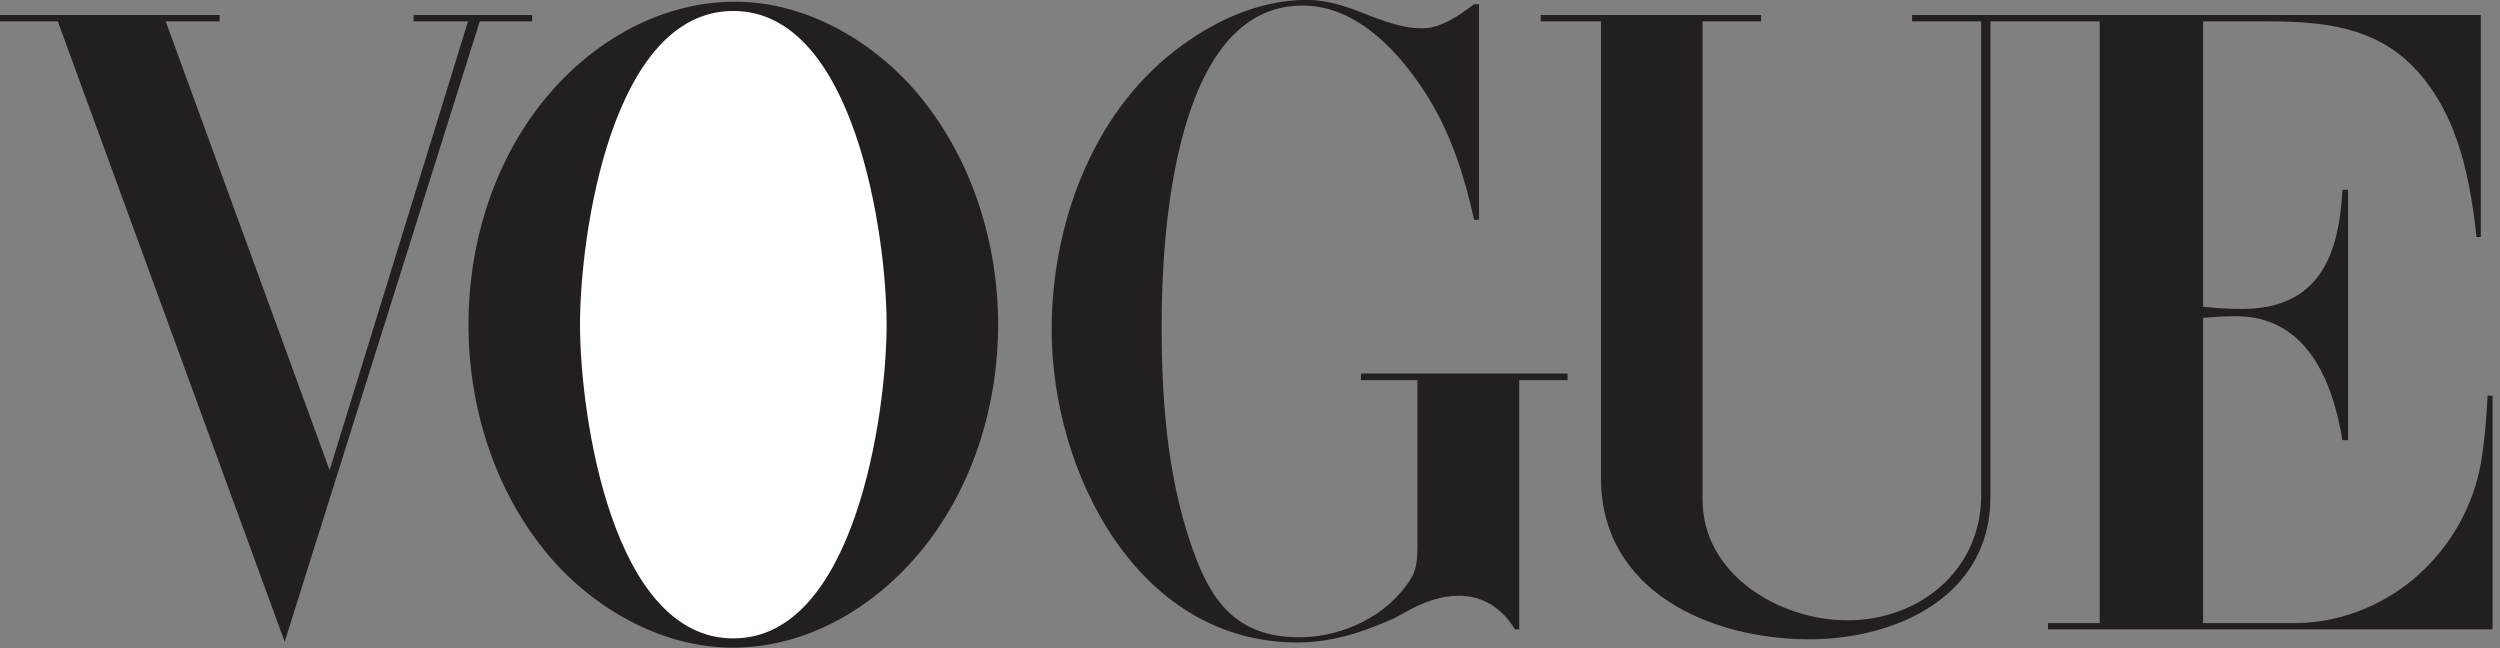 <?xml version="1.0" encoding="UTF-8" standalone="no"?>
<!DOCTYPE svg PUBLIC "-//W3C//DTD SVG 1.1//EN" "http://www.w3.org/Graphics/SVG/1.1/DTD/svg11.dtd">
<svg width="100%" height="100%" viewBox="0 0 243 63" version="1.1" xmlns="http://www.w3.org/2000/svg" xmlns:xlink="http://www.w3.org/1999/xlink" xml:space="preserve" xmlns:serif="http://www.serif.com/" style="fill-rule:evenodd;clip-rule:evenodd;stroke-linejoin:round;stroke-miterlimit:2;">
    <rect x="0" y="0" width="243" height="63" fill="#808080" stroke="none"/>
    <g transform="matrix(1,0,0,1,-599.684,-455.073)">
        <g transform="matrix(1.295,0,0,1.295,595.676,360.857)">
            <path d="M58.101,121.365C52.628,121.365 47.392,118.298 44.002,114.112C40.139,109.35 38.257,103.199 38.257,97.115C38.257,91.269 39.986,85.388 43.562,80.728C47.087,76.153 52.39,72.882 58.288,72.882C63.711,72.882 68.913,75.983 72.252,80.118C76.099,84.88 78.013,91.048 78.013,97.132C78.013,102.962 76.268,108.842 72.709,113.502C69.218,118.044 63.948,121.365 58.101,121.365Z" style="fill:rgb(35,31,32);"/>
            <path d="M3.094,73.882L19.583,73.882L19.583,74.356L15.532,74.356L27.835,108.045L38.223,74.356L34.14,74.356L34.14,73.882L43.036,73.882L43.036,74.356L39.105,74.356L24.463,120.924L7.432,74.356L3.094,74.356L3.094,73.882Z" style="fill:rgb(35,31,32);"/>
            <path d="M114.109,73.068L114.109,89.252L113.736,89.252C113.041,86.066 112.058,82.965 110.347,80.152C108.313,76.864 105.077,73.17 100.857,73.17C91.164,73.17 90.283,90.54 90.283,97.166C90.283,103.097 90.757,109.215 92.909,114.773C94.417,118.671 96.603,120.585 100.653,120.585C103.873,120.585 107.296,118.959 109.008,116.163C109.449,115.434 109.483,114.62 109.483,113.79L109.483,101.284L105.246,101.284L105.246,100.792L120.752,100.792L120.752,101.284L117.125,101.284L117.125,119.992L116.803,119.992C115.888,118.467 114.448,117.467 112.601,117.467C111.262,117.467 109.957,117.942 108.788,118.586L107.737,119.162C105.365,120.213 103.094,120.975 100.467,120.975C88.435,120.975 82.03,108.147 82.03,97.505C82.03,89.726 84.995,81.406 91.299,76.542C94.129,74.356 97.552,72.746 101.196,72.746C102.619,72.746 104.026,73.187 105.348,73.712L106.314,74.085C107.415,74.492 108.618,74.882 109.805,74.882C111.279,74.882 112.601,73.916 113.736,73.068L114.109,73.068Z" style="fill:rgb(35,31,32);"/>
            <path d="M118.735,73.882L135.275,73.882L135.275,74.356L130.886,74.356L130.886,110.265C130.886,115.891 136.681,119.314 141.748,119.314C147.205,119.314 151.797,115.518 151.797,109.943L151.797,74.356L146.612,74.356L146.612,73.882L189.299,73.882L189.299,90.54L188.977,90.54C188.486,86.134 187.639,81.609 184.605,78.169C181.538,74.695 177.369,74.356 173.082,74.356L168.456,74.356L168.456,95.776C169.404,95.878 170.37,95.946 171.336,95.946C177.149,95.946 178.657,91.946 178.911,86.998L179.335,86.998L179.335,105.791L178.911,105.791C178.183,101.301 176.2,96.488 170.93,96.488C170.099,96.488 169.286,96.539 168.456,96.607L168.456,119.518L175.387,119.518C178.979,119.518 182.555,117.959 185.097,115.451C187.266,113.315 188.774,110.536 189.299,107.537C189.588,105.859 189.723,104.148 189.808,102.453L190.181,102.453L190.181,119.992L156.813,119.992L156.813,119.518L160.694,119.518L160.694,74.356L152.492,74.356L152.492,110.079C152.492,117.467 145.477,120.738 138.901,120.738C131.462,120.738 123.26,117.128 123.26,108.622L123.26,74.356L118.735,74.356L118.735,73.882Z" style="fill:rgb(35,31,32);"/>
            <path d="M69.642,97.115C69.642,90.387 67.236,73.577 58.135,73.577C49.001,73.577 46.629,90.37 46.629,97.115C46.629,103.86 49.018,120.67 58.135,120.67C67.236,120.67 69.642,103.843 69.642,97.115Z" style="fill:white;"/>
        </g>
    </g>
</svg>
